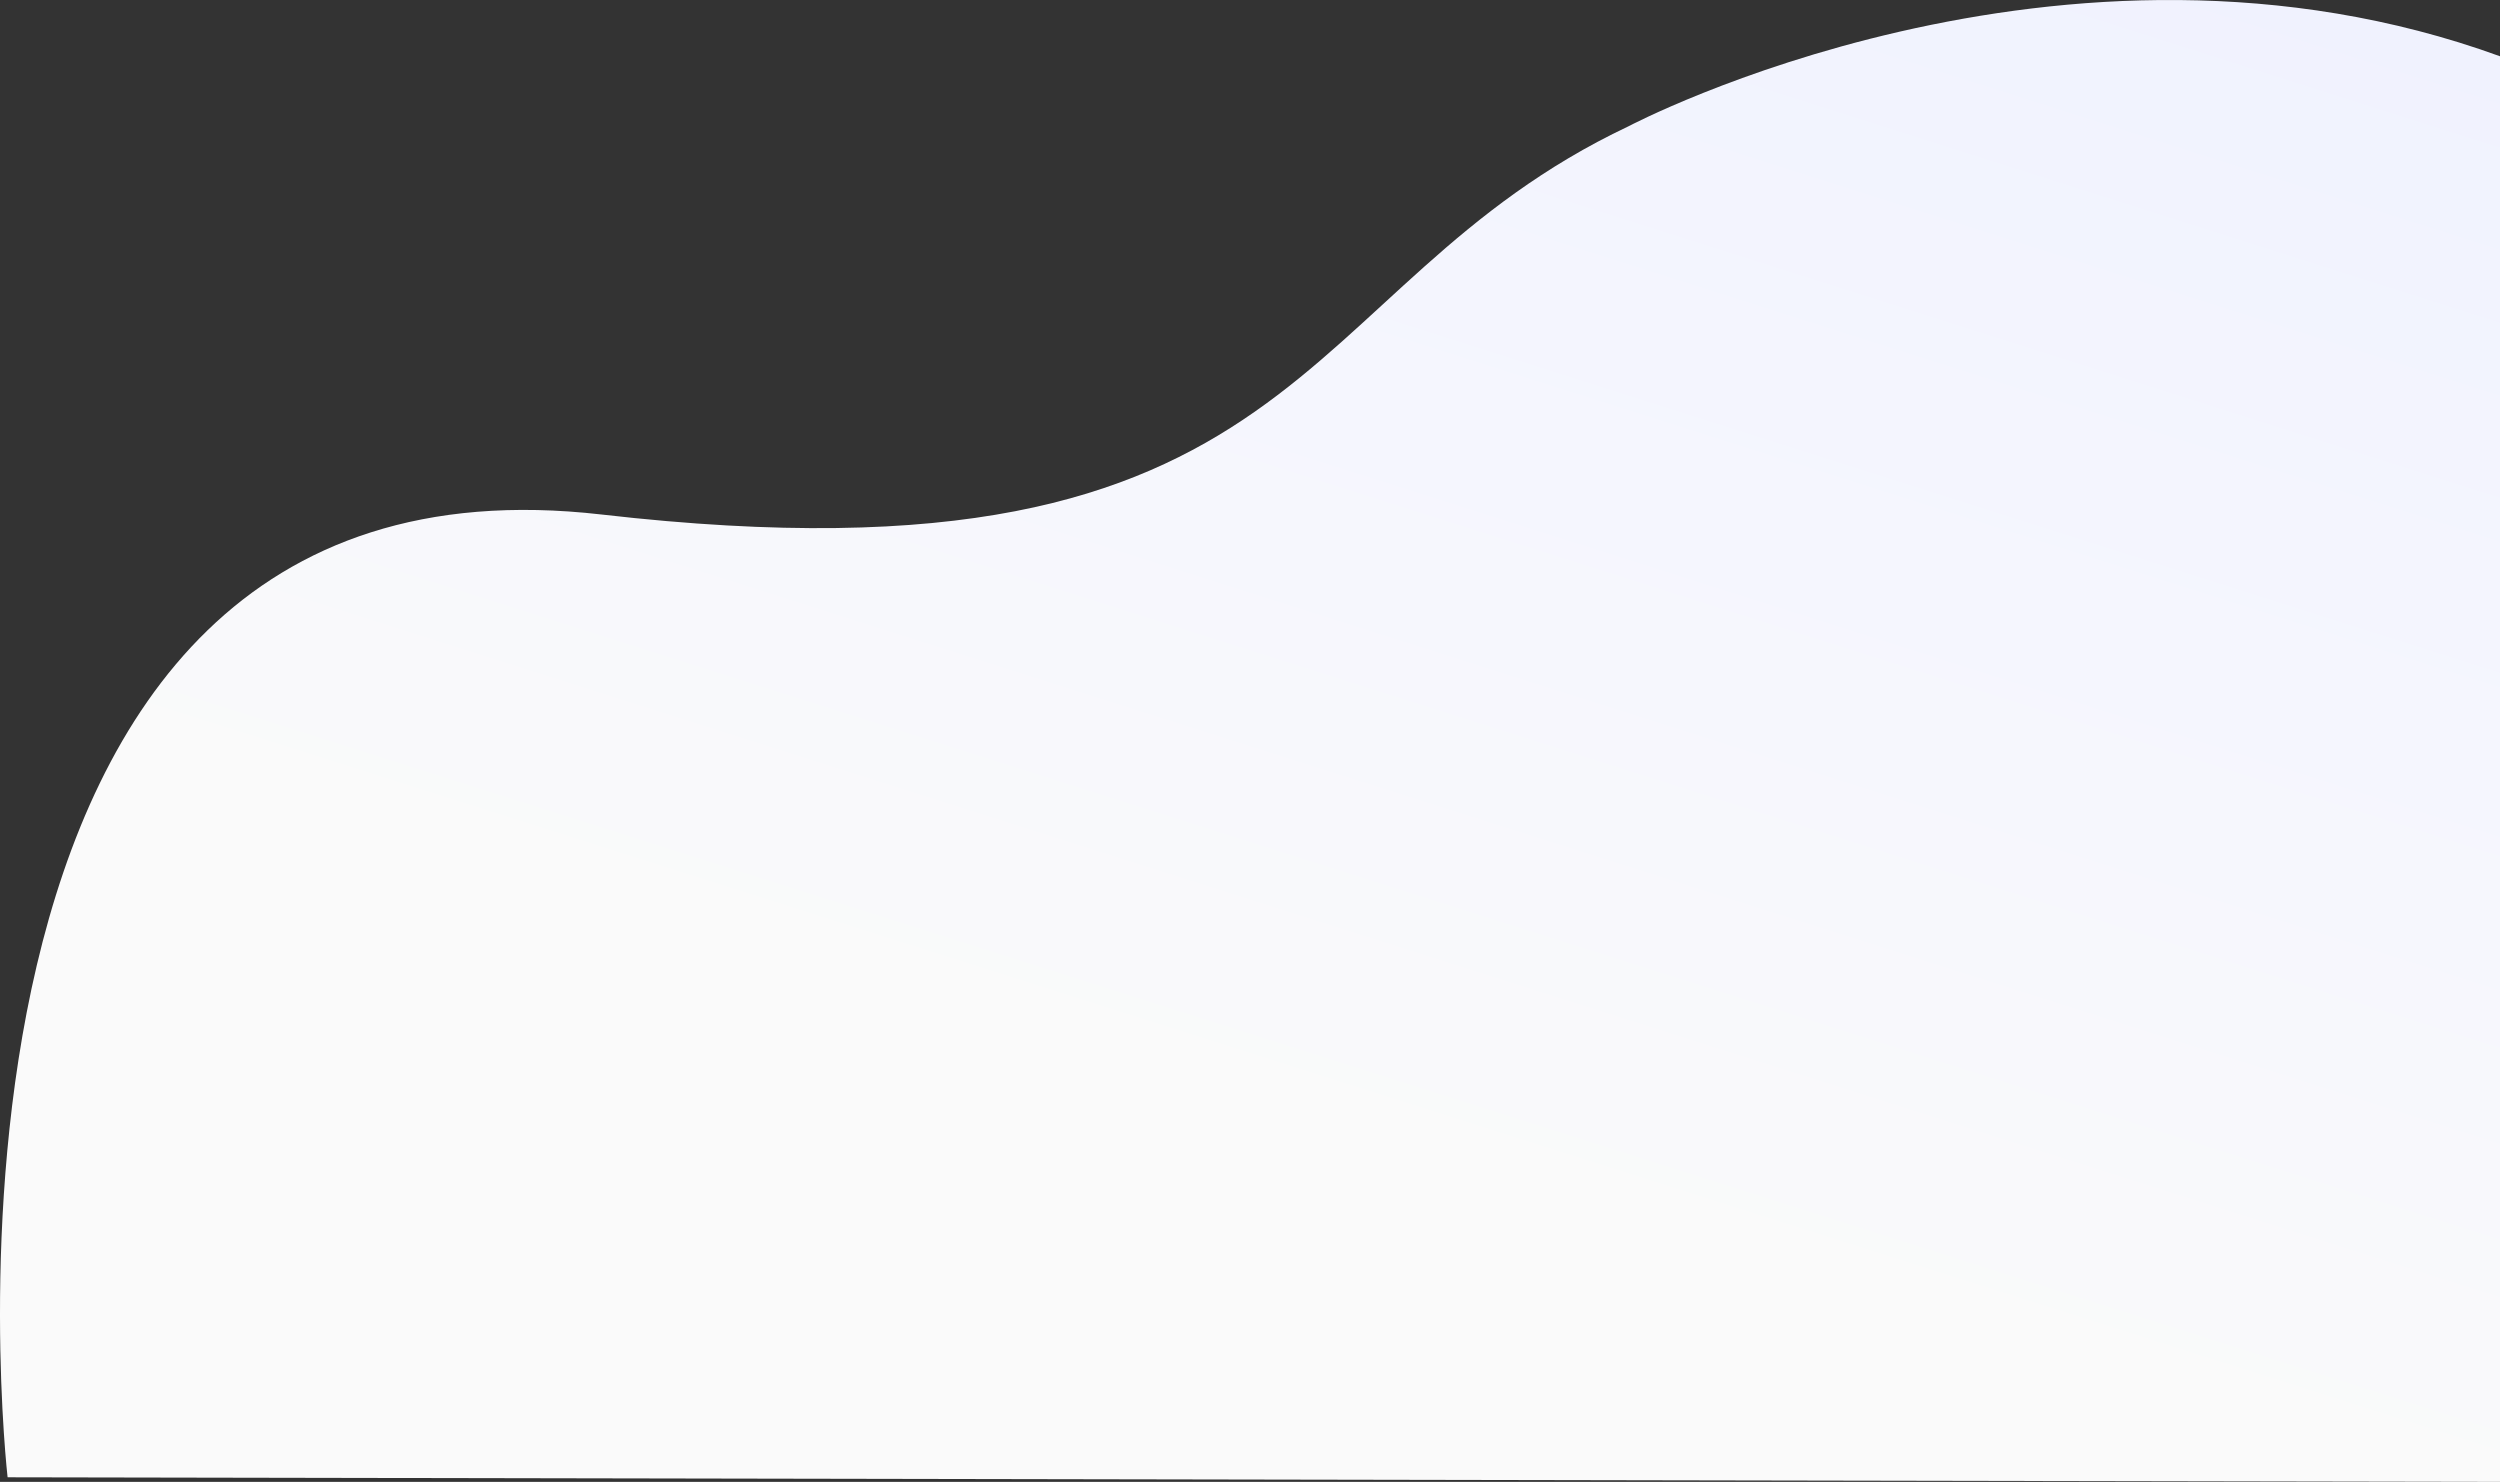<?xml version="1.0" encoding="UTF-8"?> <svg xmlns="http://www.w3.org/2000/svg" width="938" height="556" viewBox="0 0 938 556" fill="none"><rect x="0" y="0" width="938" height="556" fill="#333333" stroke="none"/> <path d="M2.85 554.278C2.85 554.278 -42.176 162.233 225.703 193.045C493.597 223.856 482.794 108.036 611.01 47.386C611.01 47.386 773.718 -38.625 938 21.111V556L2.85 554.278Z" fill="url(#paint0_linear)"></path> <defs> <linearGradient id="paint0_linear" x1="1116" y1="13.5" x2="938" y2="573" gradientUnits="userSpaceOnUse"> <stop stop-color="#EFF1FE"></stop> <stop offset="0.533" stop-color="#F5F6FE"></stop> <stop offset="1" stop-color="#FAFAFA"></stop> </linearGradient> </defs> </svg> 